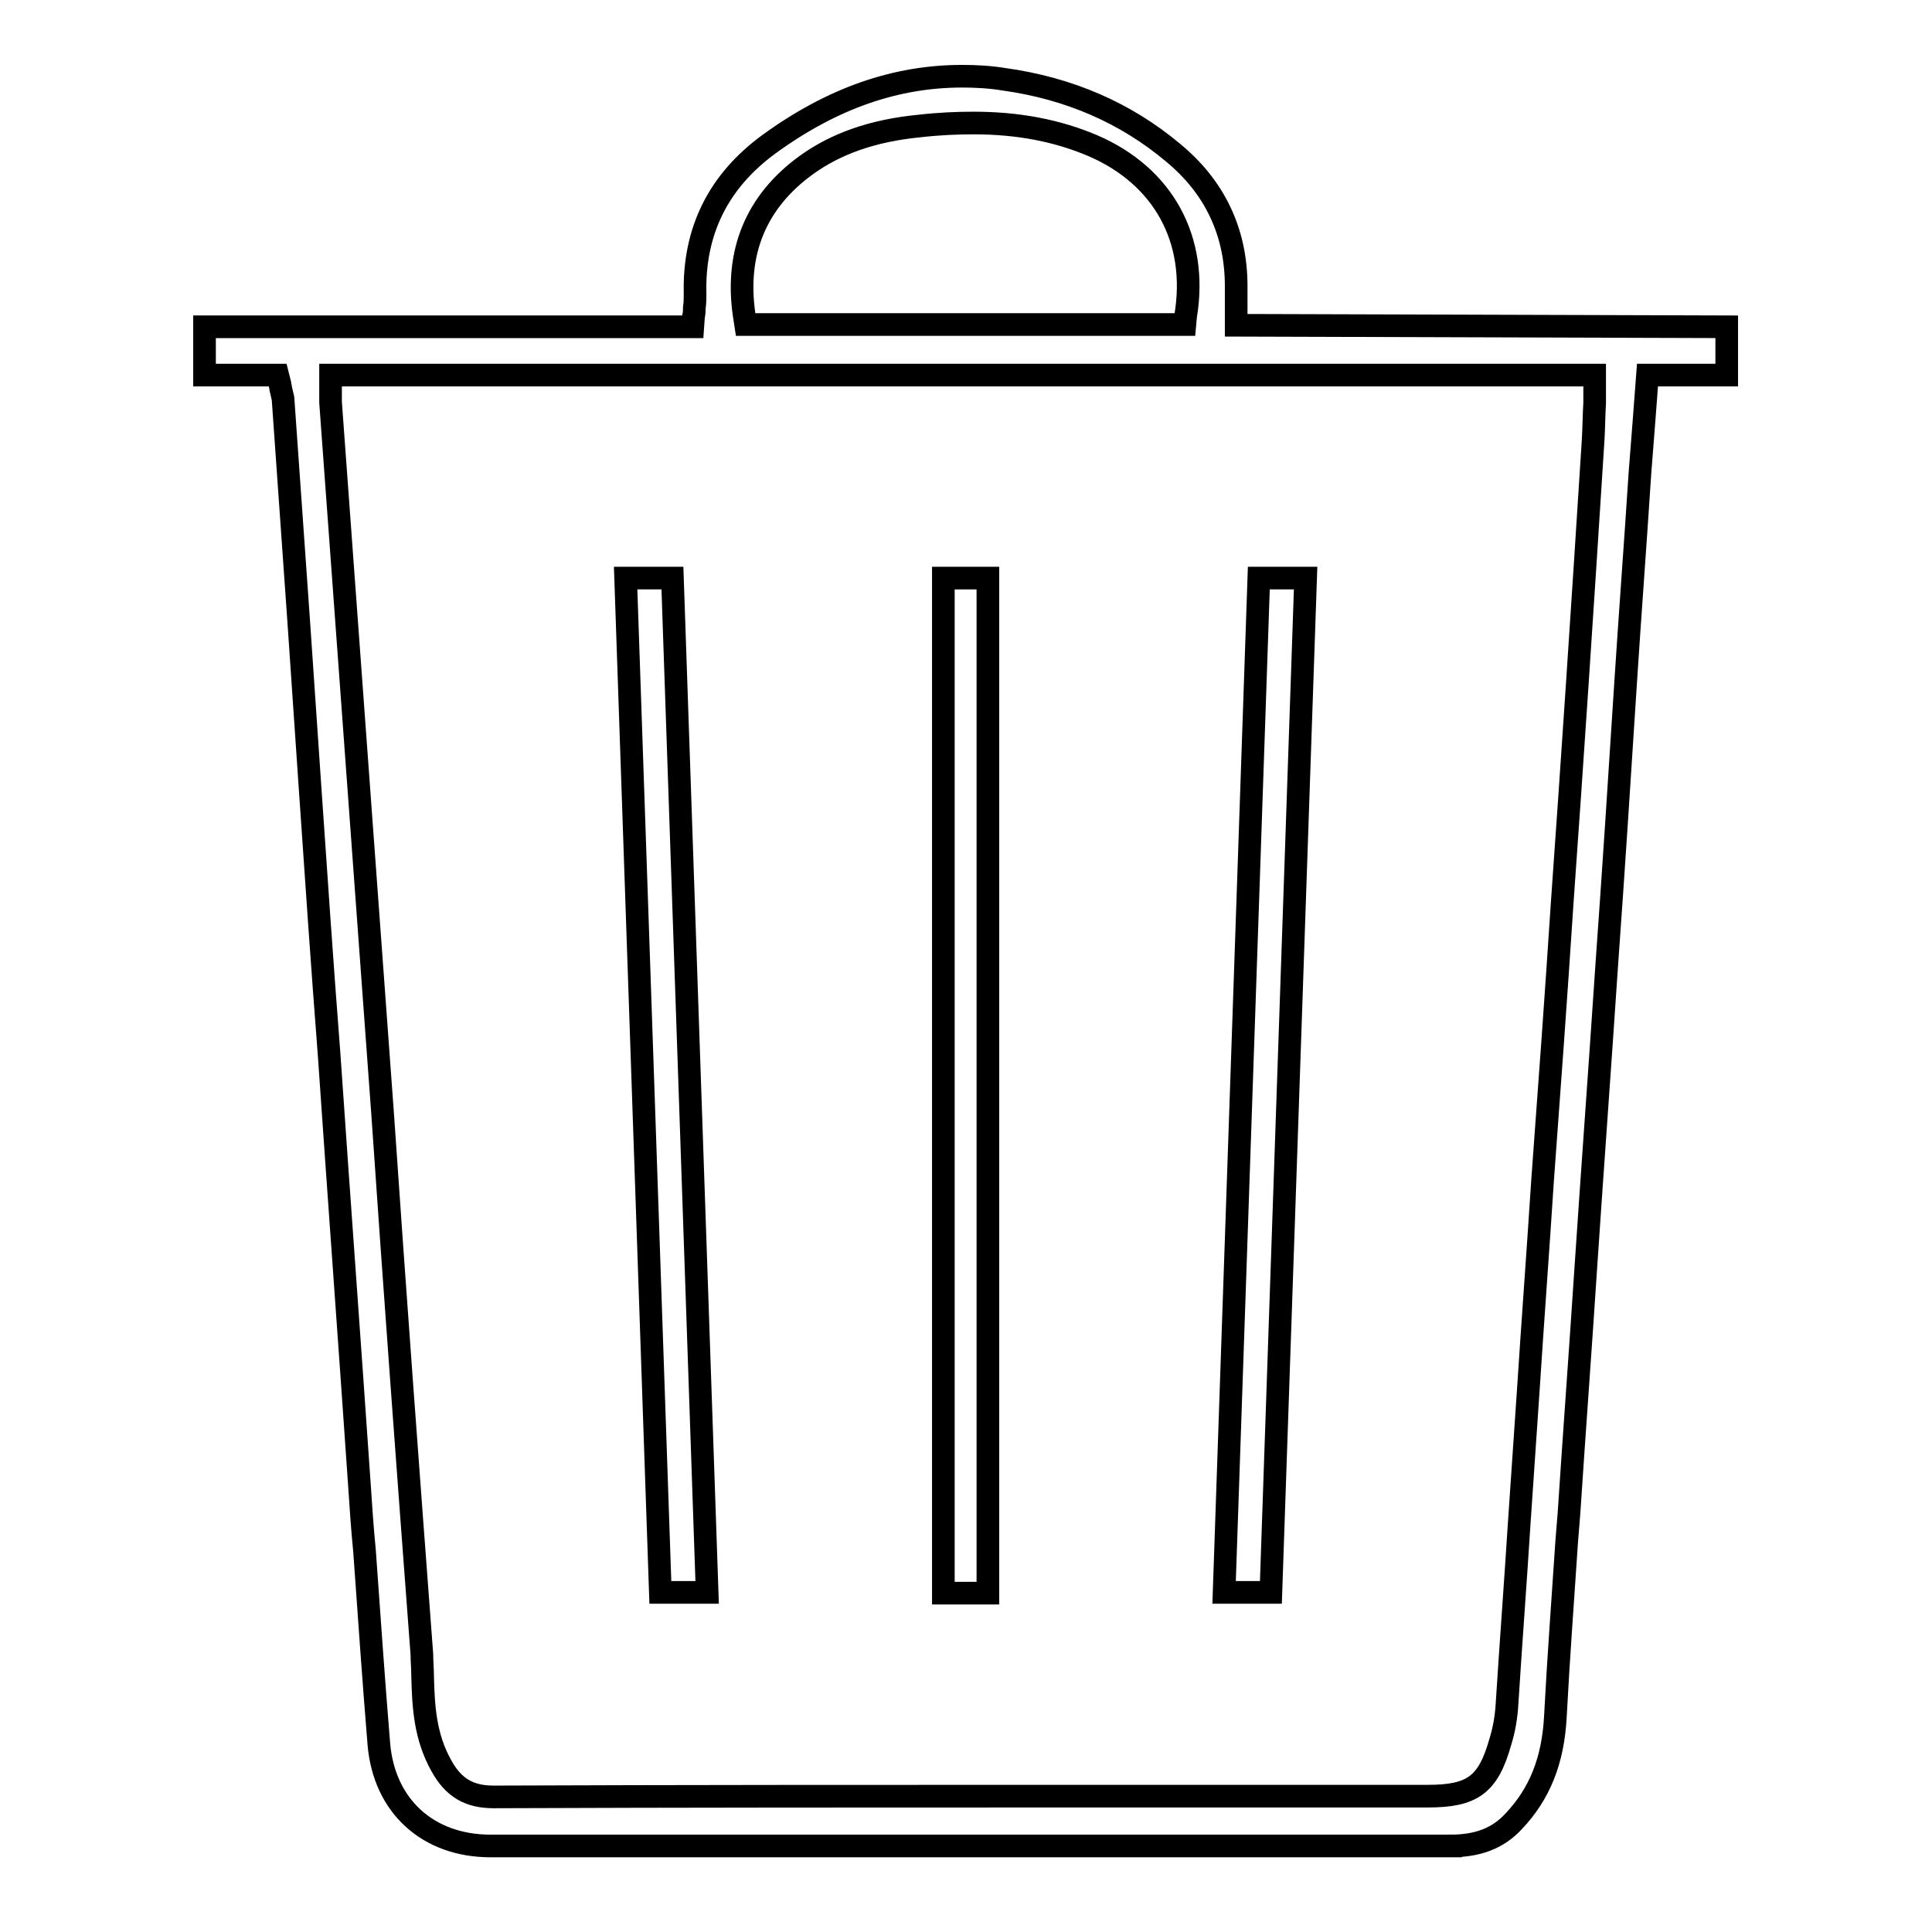 <?xml version="1.0" encoding="utf-8"?>
<!-- Svg Vector Icons : http://www.onlinewebfonts.com/icon -->
<!DOCTYPE svg PUBLIC "-//W3C//DTD SVG 1.1//EN" "http://www.w3.org/Graphics/SVG/1.1/DTD/svg11.dtd">
<svg version="1.1" xmlns="http://www.w3.org/2000/svg" xmlns:xlink="http://www.w3.org/1999/xlink" x="0px" y="0px" viewBox="0 0 256 256" enable-background="new 0 0 256 256" xml:space="preserve">
<g><g><path stroke-width="3" fill-opacity="0" stroke="#000000"  d="M163.8,43.1v-5.2c0-7.1-2.8-13.1-8.4-17.7c-6.2-5.2-13.7-8.5-22.4-9.7c-1.8-0.3-3.7-0.4-5.5-0.4c-8.8,0-17.2,2.9-25.6,9c-6.7,4.9-10,11.5-9.8,19.8c0,0.6,0,1.2-0.1,1.9c0,0.3,0,0.7-0.1,1.1l-0.1,1.4H27.1v6.4h9.7l0.3,1.2c0,0.2,0.1,0.4,0.1,0.6c0.1,0.4,0.2,0.9,0.3,1.3c0.7,9.9,1.4,19.9,2.1,29.8l1.5,22c0.8,11.7,1.6,23.4,2.5,35c1.3,18.9,2.7,37.9,4,56.8c0.2,3,0.4,6.1,0.7,9.1c0.6,8.4,1.2,17.1,1.9,25.6c0.7,8.2,6.5,13.5,14.8,13.5h47.5h39c13.6,0,27.1,0,40.7,0l0,1.5v-1.5c3.6,0,6.3-1,8.4-3.3c3.4-3.6,5.2-8,5.5-13.9c0.4-7.7,1-15.6,1.5-23.2l0.3-3.7c0.7-10.7,1.5-21.4,2.2-32.1c0.9-13.5,1.9-27,2.8-40.5c0.9-12.5,1.7-24.9,2.5-37.4c0.6-9.3,1.3-18.5,1.9-27.8c0.2-2.6,0.4-5.1,0.6-7.7l0.4-5.3h10.5v-6.4L163.8,43.1L163.8,43.1z M106.8,21.9c4-2.9,8.9-4.6,15-5.2c2.6-0.3,5-0.4,7.2-0.4c5.9,0,11.1,1,15.8,3c9.3,4,14,12.4,12.3,22.6L157,43H98.8l-0.2-1.3C97.4,33.4,100.2,26.7,106.8,21.9z M211.1,58.3c-1.5,23.6-2.8,43.1-4.1,61.3c-0.8,12.3-1.7,24.6-2.6,36.8c-0.6,9.3-1.3,18.6-1.9,27.9c-0.4,5.9-0.8,11.7-1.2,17.6c-0.5,7.9-1.1,15.8-1.6,23.7c-0.1,1.9-0.4,3.6-0.9,5.2c-1.6,5.7-3.7,7.2-9.6,7.2h-47.7c-25.4,0-50.7,0-76.1,0.1c-3.2,0-5.3-1.2-6.9-4.1c-2.2-3.9-2.4-7.9-2.5-11.9c0-1-0.1-2-0.1-2.9c-1.8-23.9-3.6-48.2-5.2-71.6l-6.9-94.3c0-0.4,0-0.9,0-1.4v-2.2h167.5v1.5c0,0.7,0,1.4,0,2.2C211.2,55,211.2,56.6,211.1,58.3z"/><path stroke-width="3" fill-opacity="0" stroke="#000000"  d="M125,211.1h5.9V76.6H125V211.1z"/><path stroke-width="3" fill-opacity="0" stroke="#000000"  d="M87.5,211h6.2L89.1,76.6h-6.2L87.5,211z"/><path stroke-width="3" fill-opacity="0" stroke="#000000"  d="M162.2,211h6.2L173,76.6h-6.2L162.2,211z"/></g></g>
</svg>